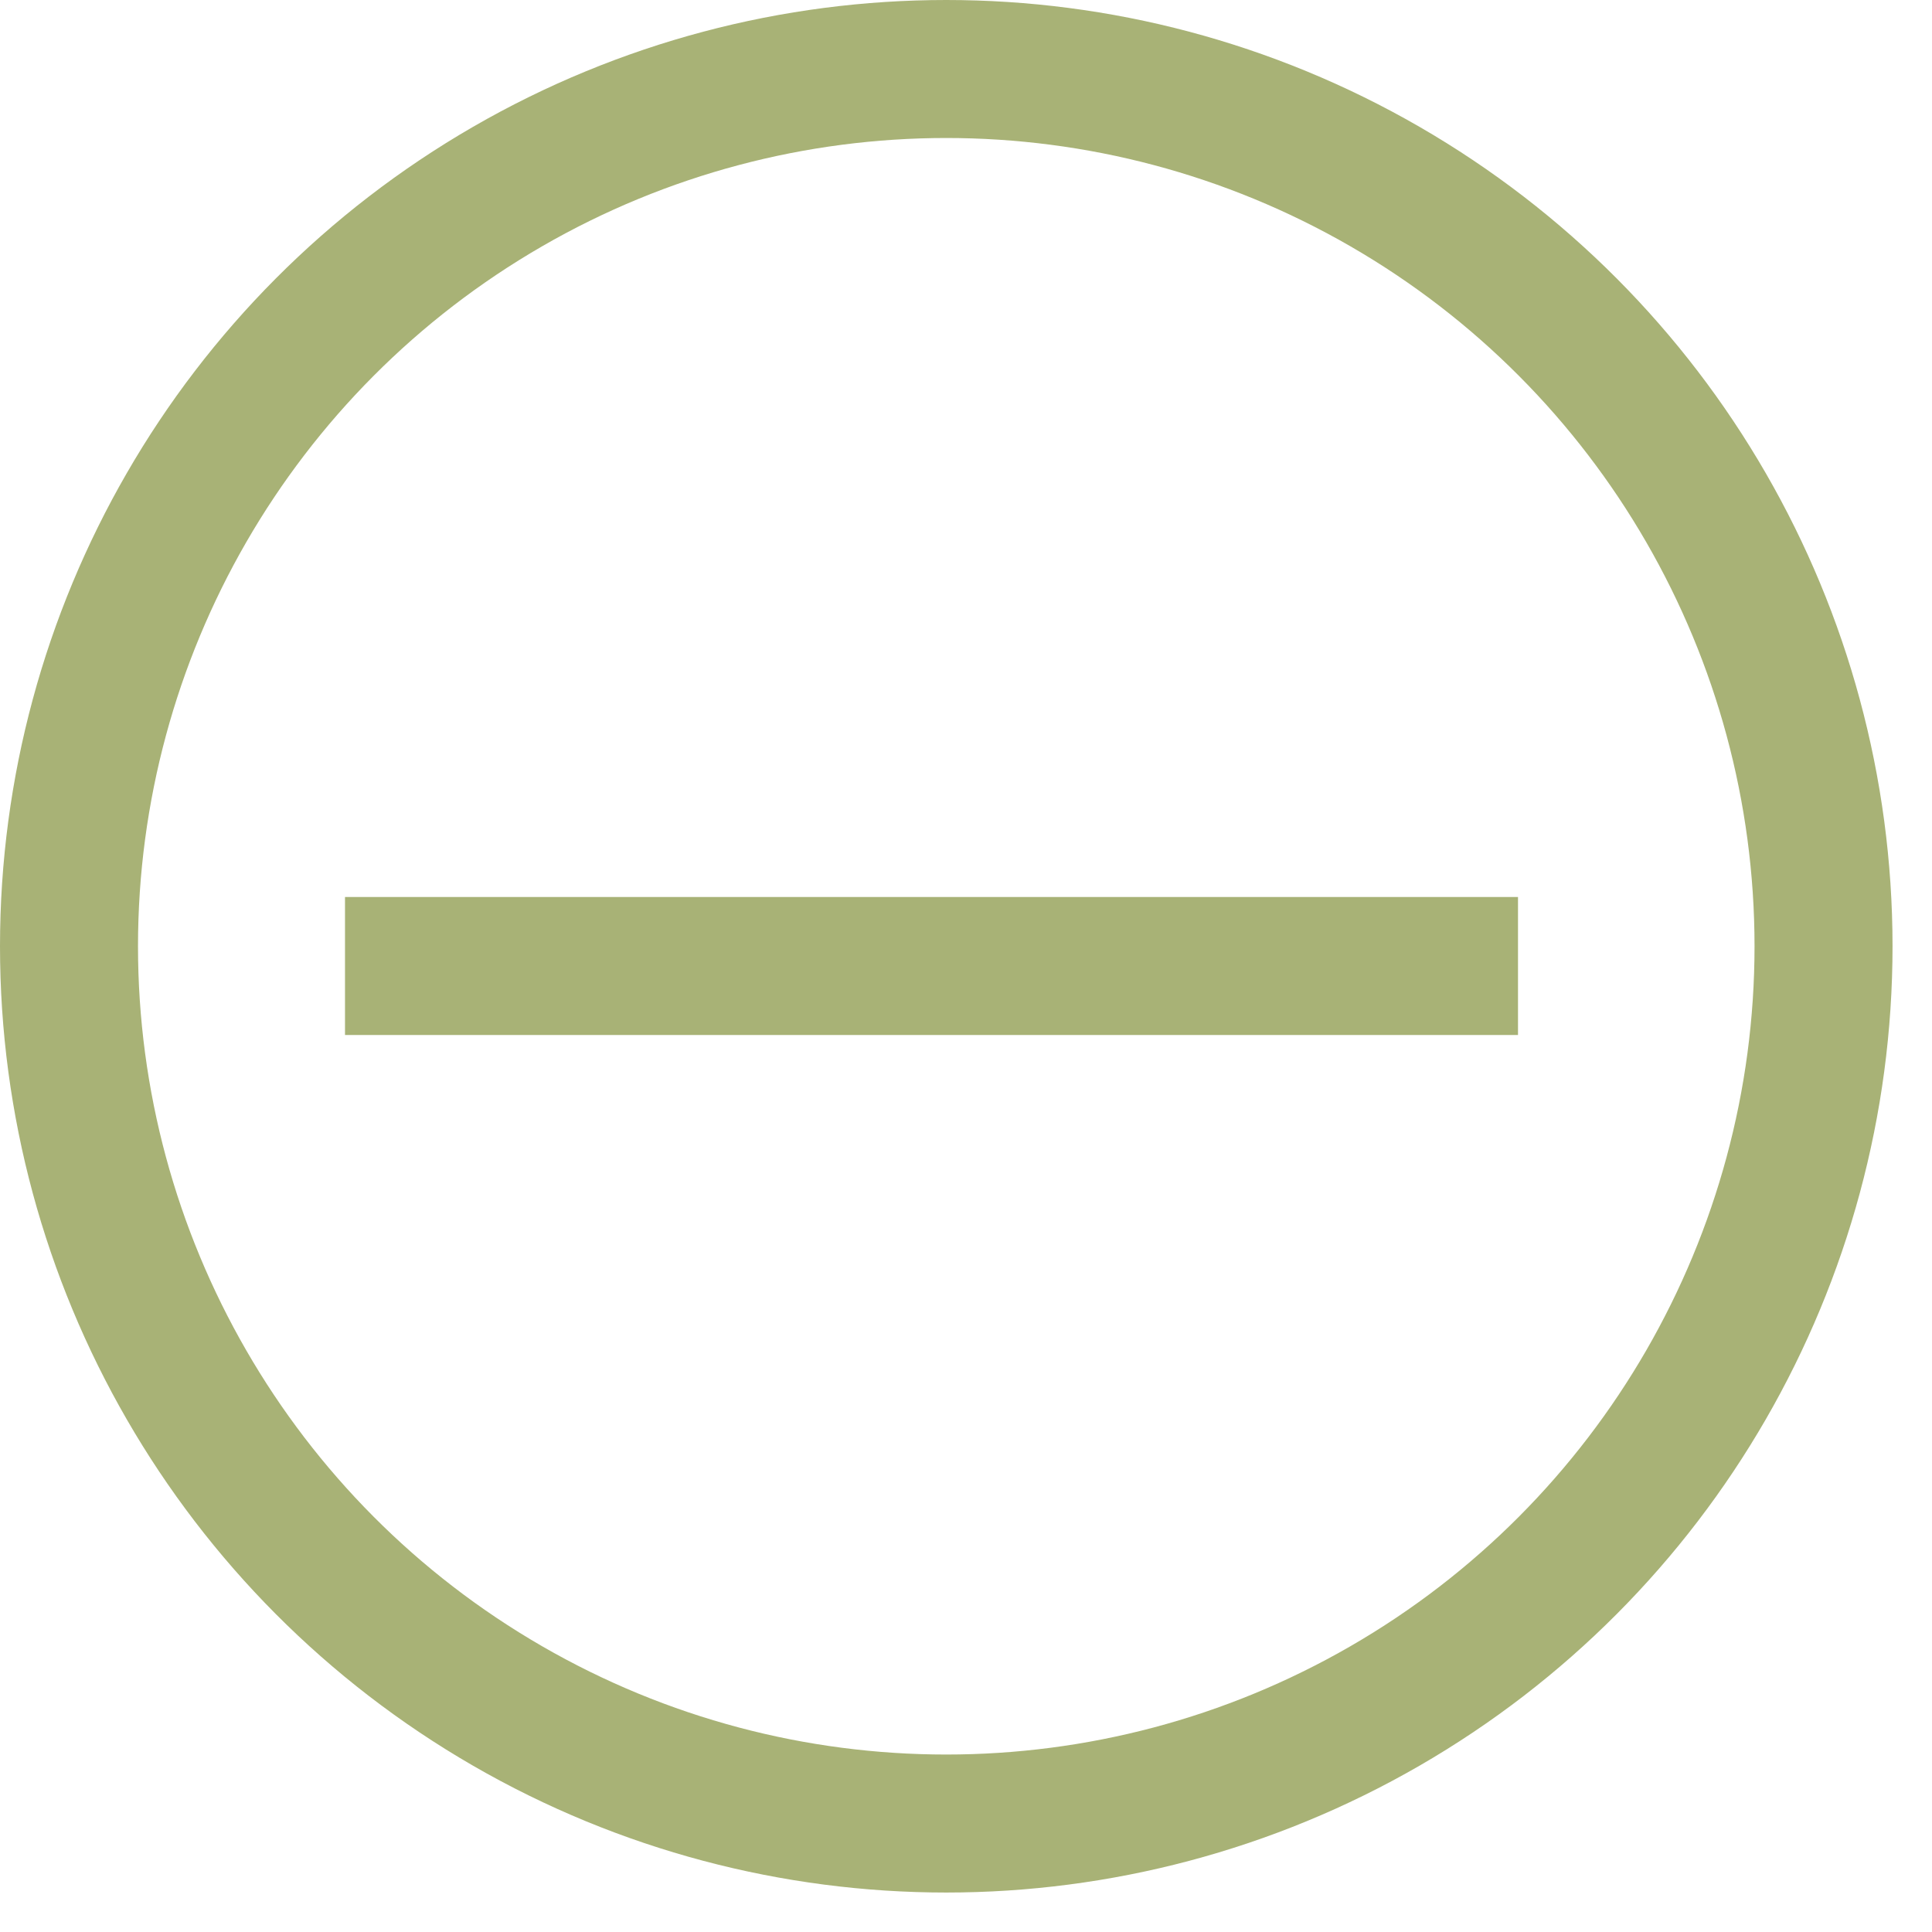 <?xml version="1.0" encoding="UTF-8"?> <svg xmlns="http://www.w3.org/2000/svg" width="14" height="14" viewBox="0 0 14 14" fill="none"><circle cx="6.857" cy="6.857" r="6.357" stroke="#A8B276"></circle><path d="M2.5 7H11" stroke="#A8B276"></path></svg> 